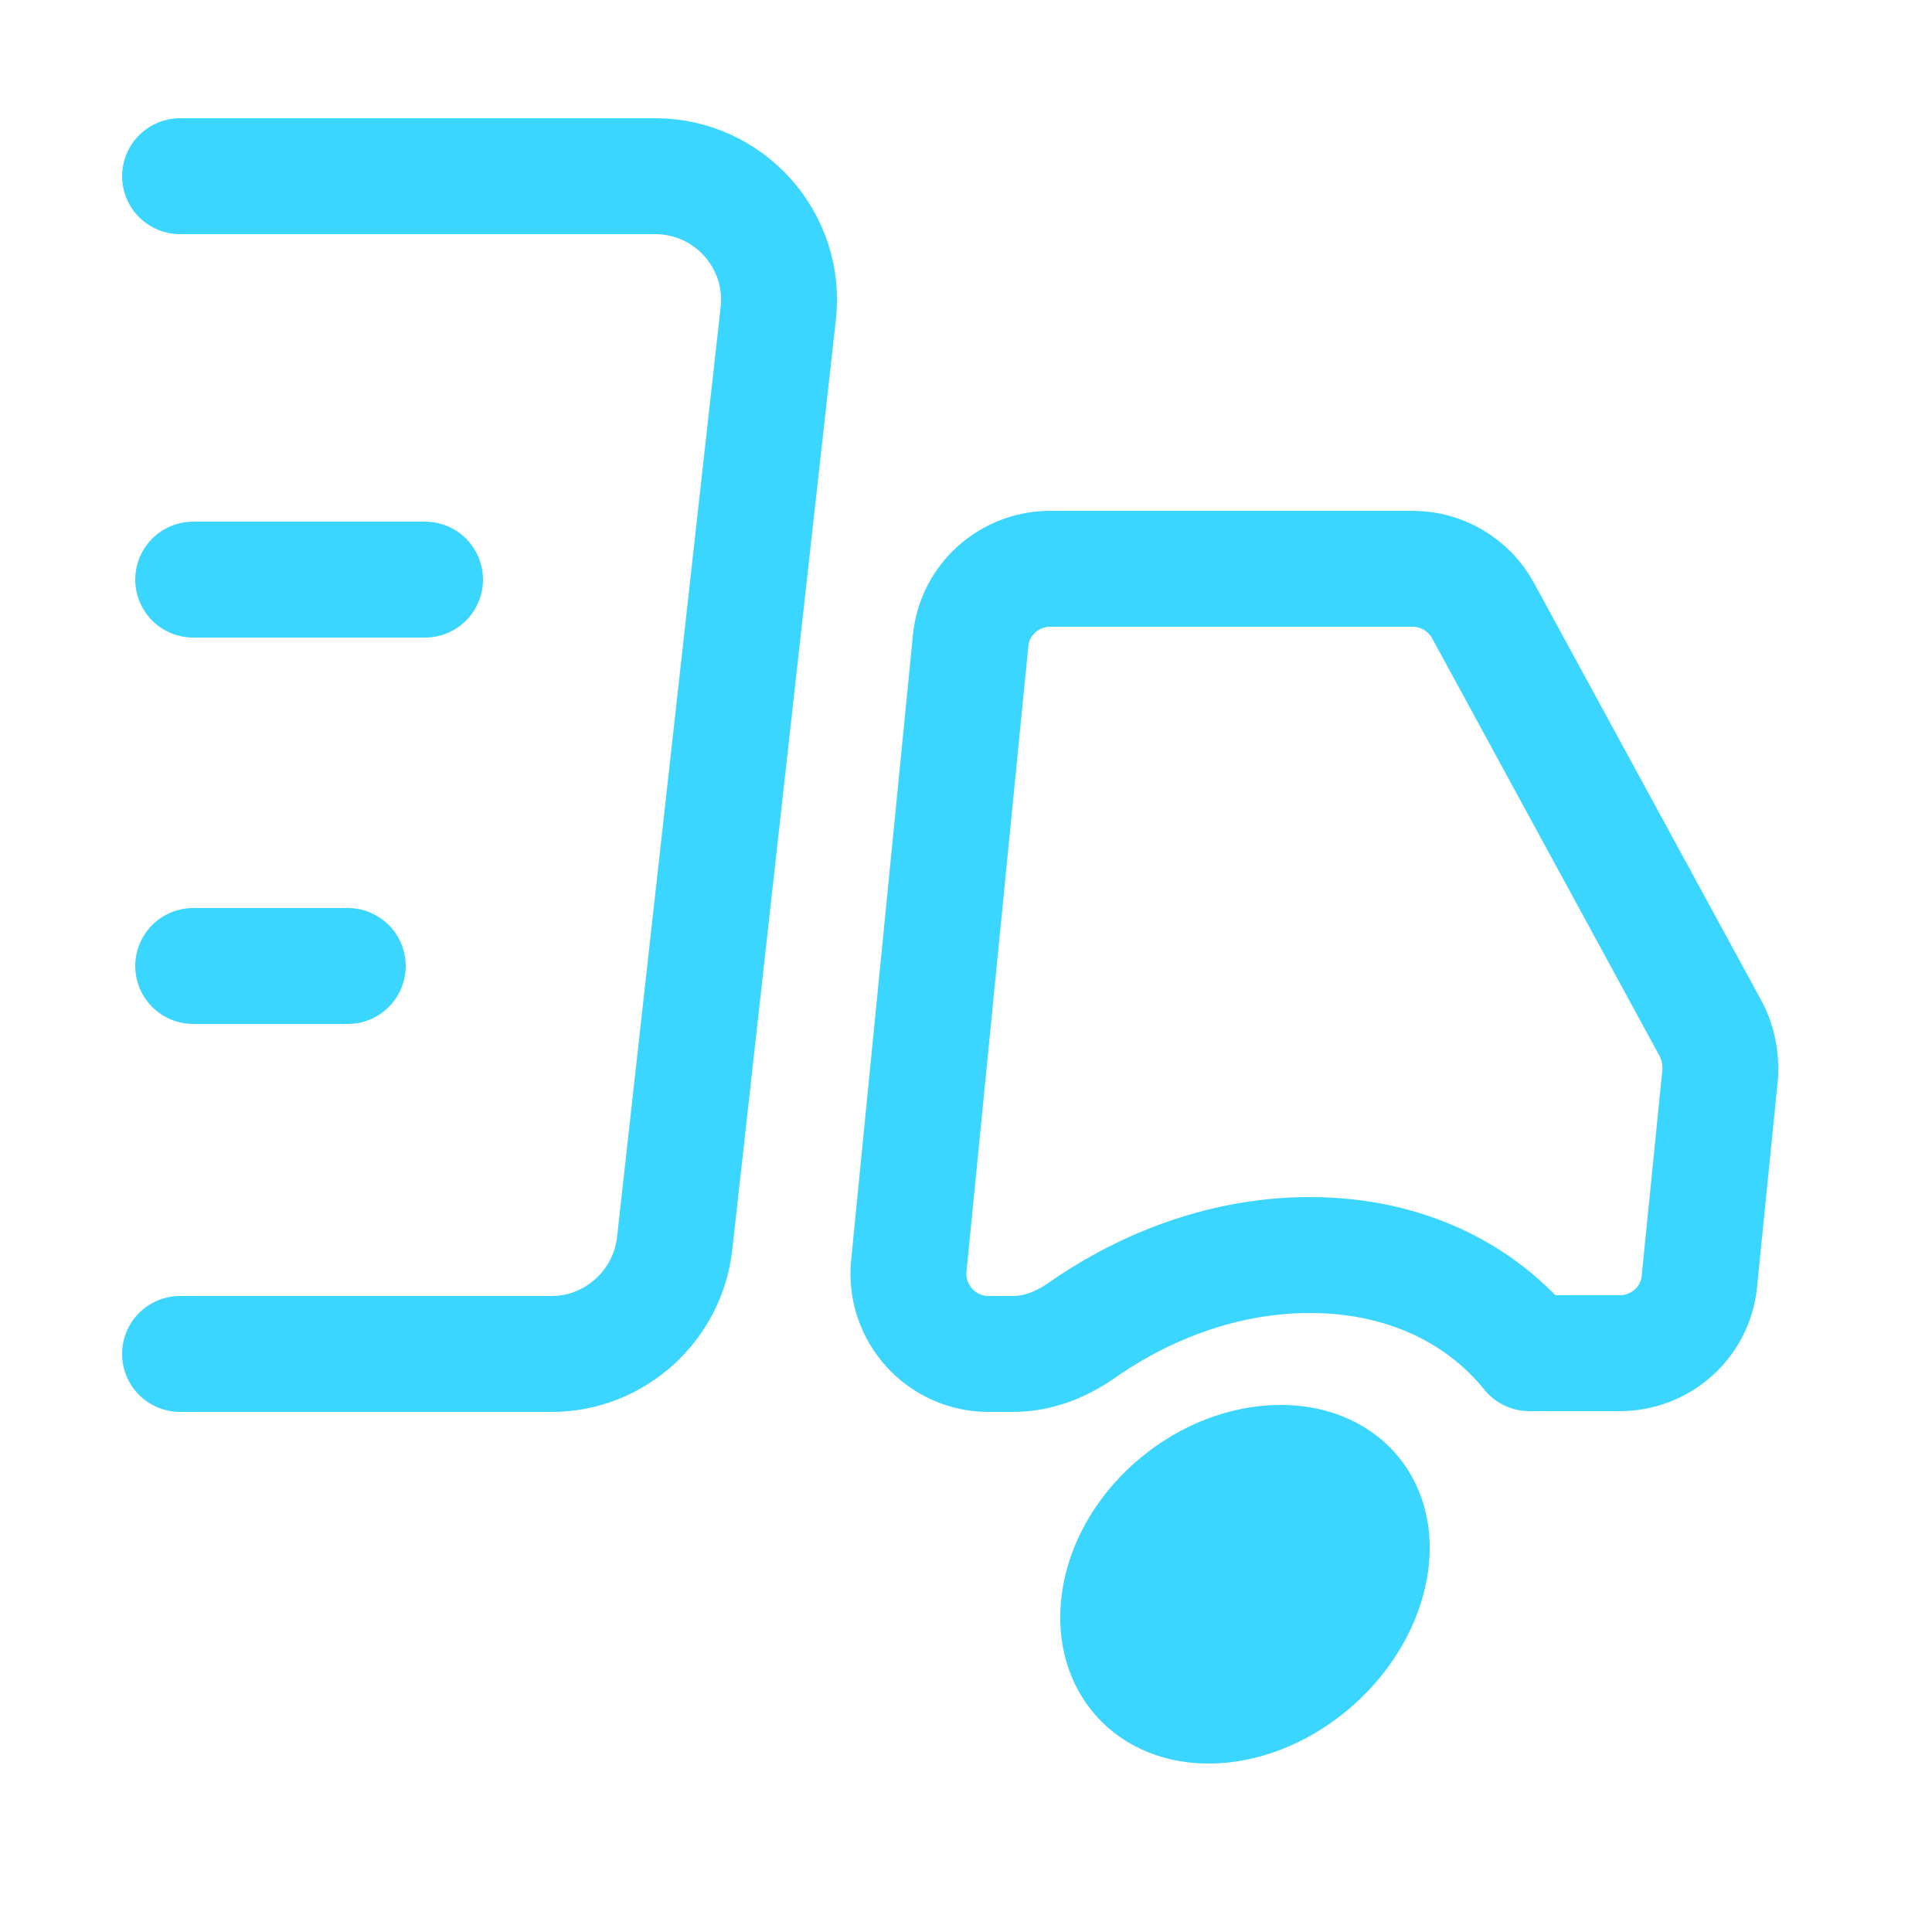 <?xml version="1.0" encoding="utf-8"?>
<!-- Generator: Adobe Illustrator 25.2.3, SVG Export Plug-In . SVG Version: 6.00 Build 0)  -->
<svg version="1.1" id="Layer_1" xmlns="http://www.w3.org/2000/svg" xmlns:xlink="http://www.w3.org/1999/xlink" x="0px" y="0px"
	 width="25" height="25" viewBox="0 0 25 25" style="enable-background:new 0 0 25 25;" xml:space="preserve">
<style type="text/css">
	.st0{fill:none;stroke:#3BD6FF;stroke-width:1.5;stroke-linecap:round;stroke-linejoin:round;}
	.st1{fill:#3BD6FF;}
</style>
<path class="st0" d="M2.33,2.28h6.15c0.95,0,1.7,0.83,1.59,1.78L8.73,16.09c-0.09,0.81-0.78,1.43-1.59,1.43H2.33"/>
<path class="st1" d="M18.45,20.5c-0.27,1.28-1.53,2.32-2.81,2.32s-2.12-1.04-1.88-2.32s1.5-2.32,2.81-2.32
	C17.88,18.18,18.72,19.22,18.45,20.5z"/>
<path class="st0" d="M22.13,13.3l-2.94-5.4c-0.18-0.33-0.53-0.54-0.91-0.54h-4.69c-0.53,0-0.98,0.4-1.03,0.93l-0.8,8.09
	c-0.06,0.61,0.42,1.14,1.03,1.14h0.32c0.32,0,0.62-0.12,0.88-0.3c0.87-0.61,1.9-0.98,2.96-0.98c1.22,0,2.21,0.49,2.84,1.27h1.17
	c0.53,0,0.98-0.4,1.03-0.93l0.27-2.69C22.27,13.69,22.23,13.48,22.13,13.3z"/>
<line class="st0" x1="5.5" y1="7.5" x2="2.5" y2="7.5"/>
<line class="st0" x1="4.5" y1="12.5" x2="2.5" y2="12.5"/>
</svg>
